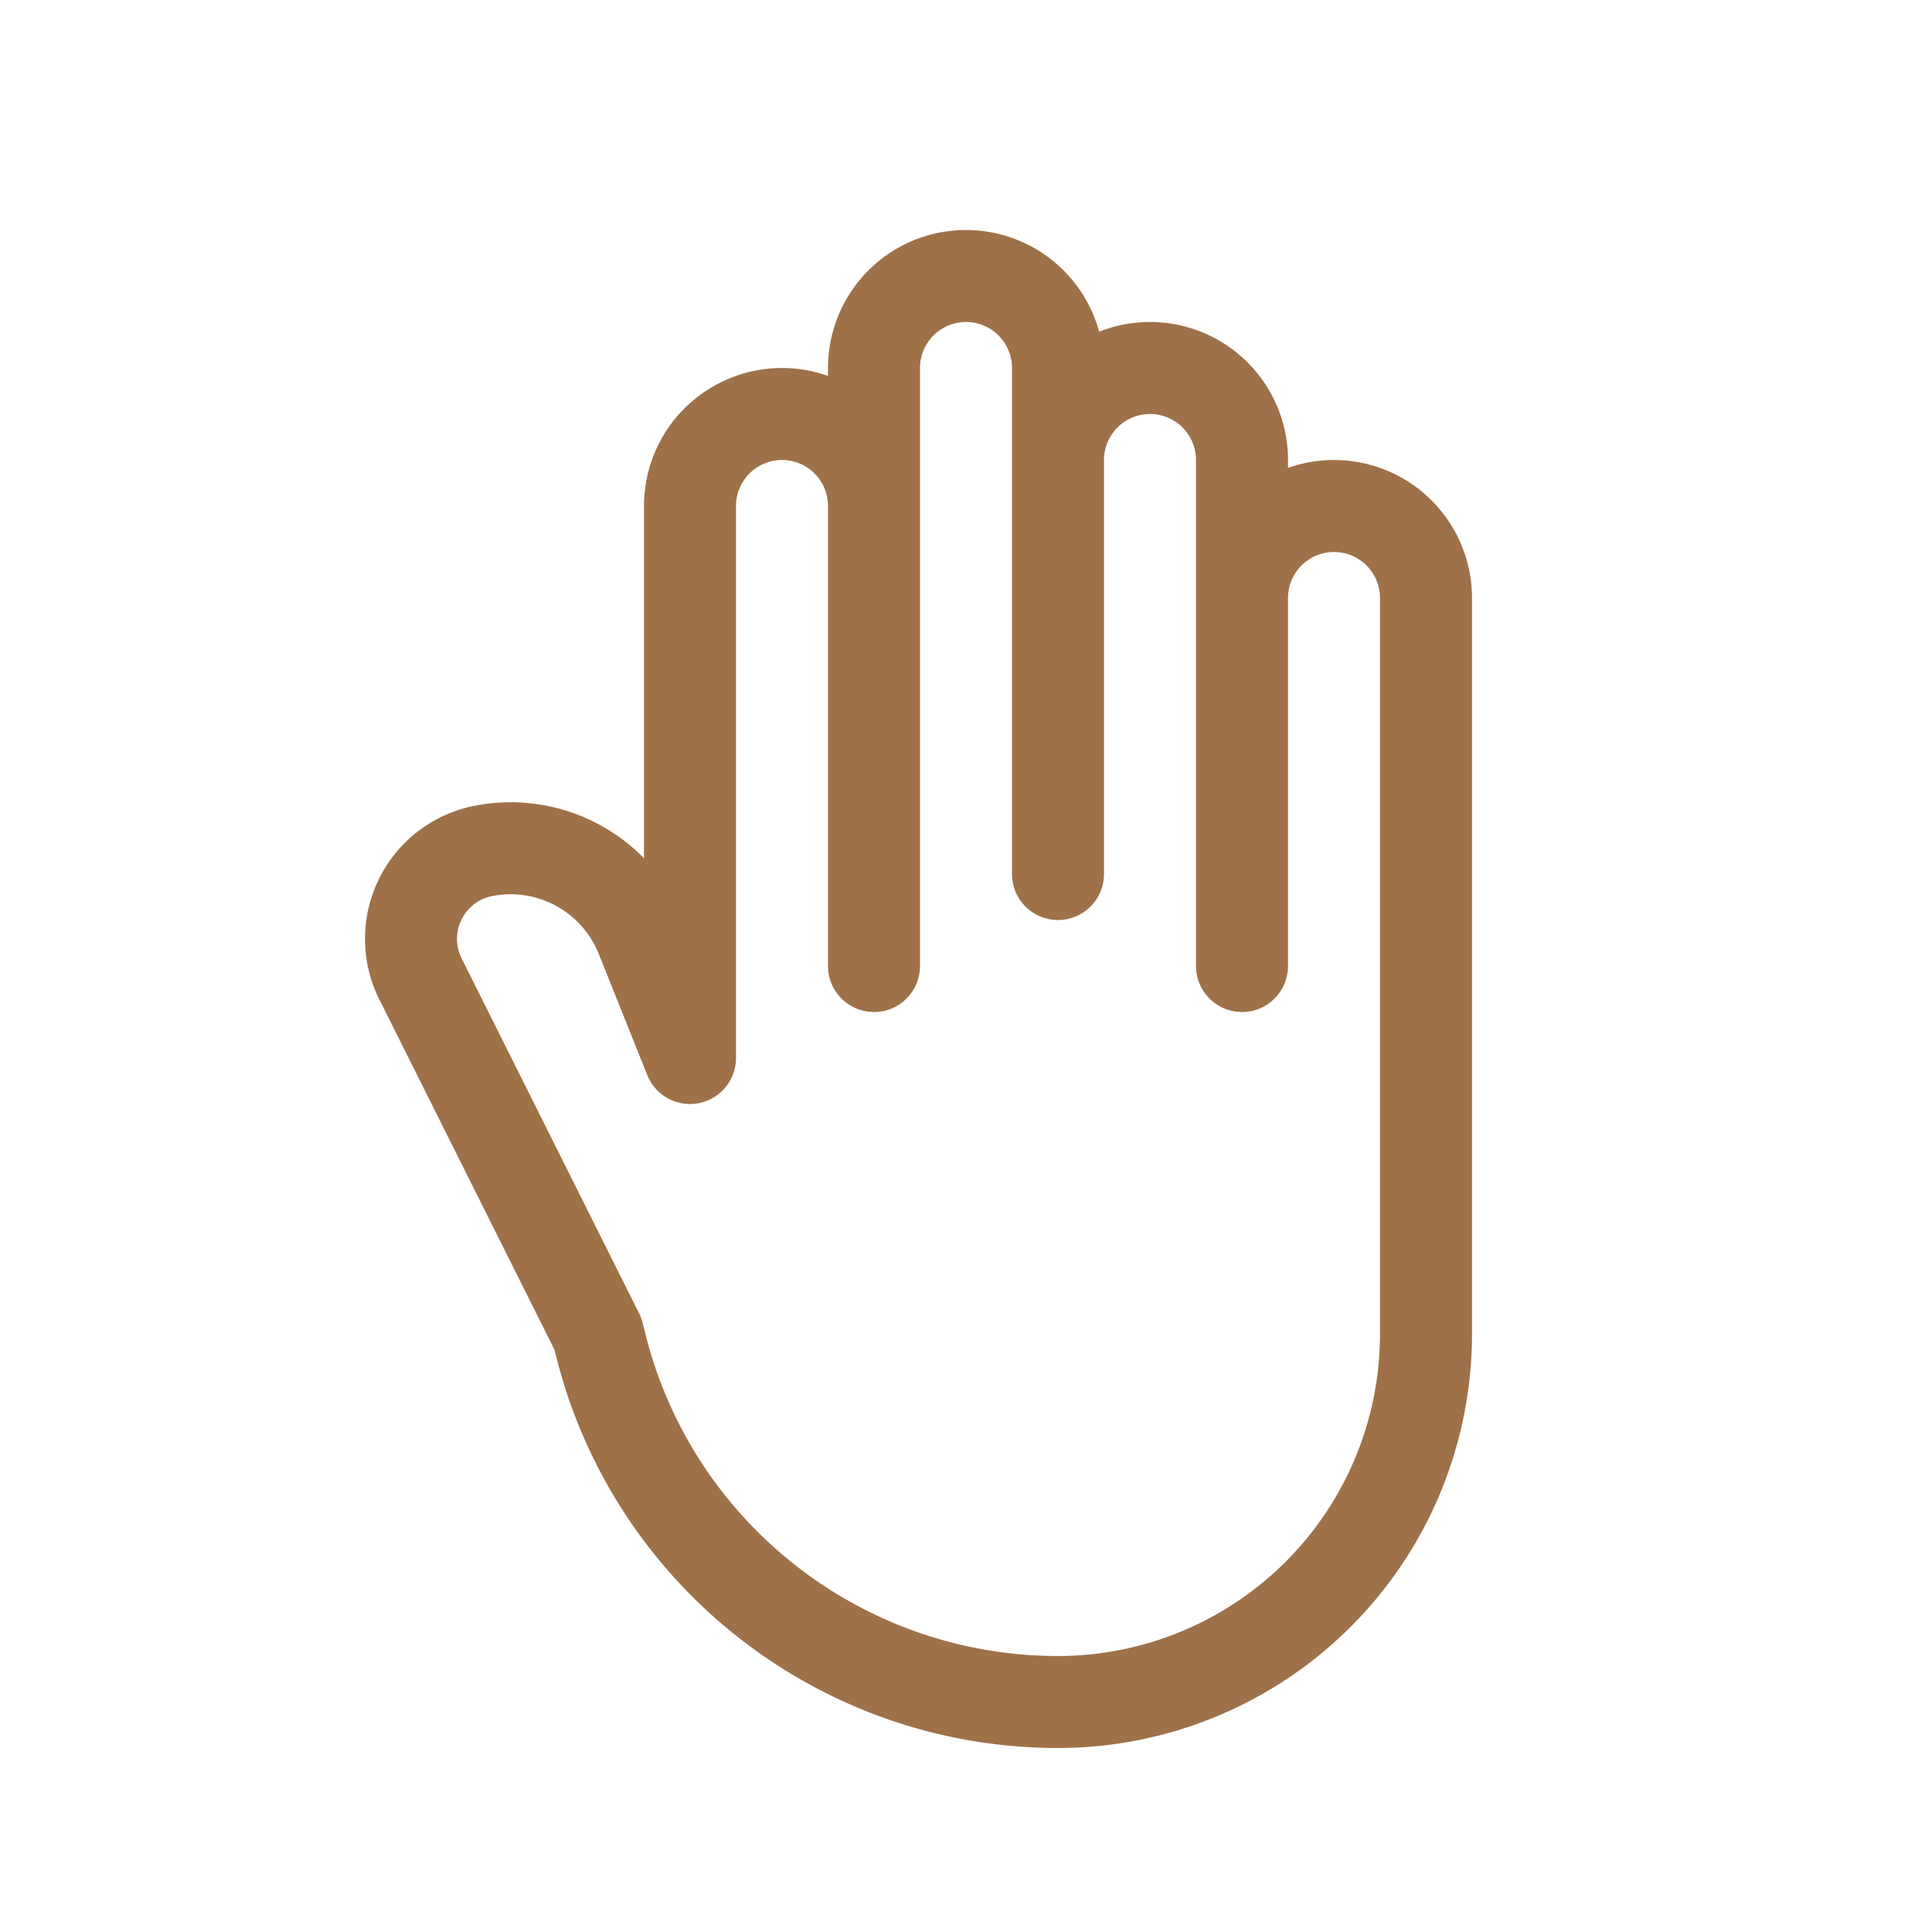 <svg xmlns="http://www.w3.org/2000/svg" width="512" height="512" viewBox="0 0 21 21"><path fill="none" stroke="#9E7149" stroke-linecap="round" stroke-linejoin="round" d="M5.25 9.25a1.532 1.532 0 0 1 1.723.934L7.5 11.5v-6a1 1 0 1 1 2 0V4a1 1 0 1 1 2 0v1a1 1 0 1 1 2 0v1.5a1 1 0 1 1 2 0v8a4 4 0 0 1-4 4c-2.35 0-4.4-1.6-4.97-3.88l-.03-.12l-1.93-3.86a.974.974 0 0 1 .68-1.39zM9.5 4.5v6m2-6v5m2-3v4"></path></svg>
